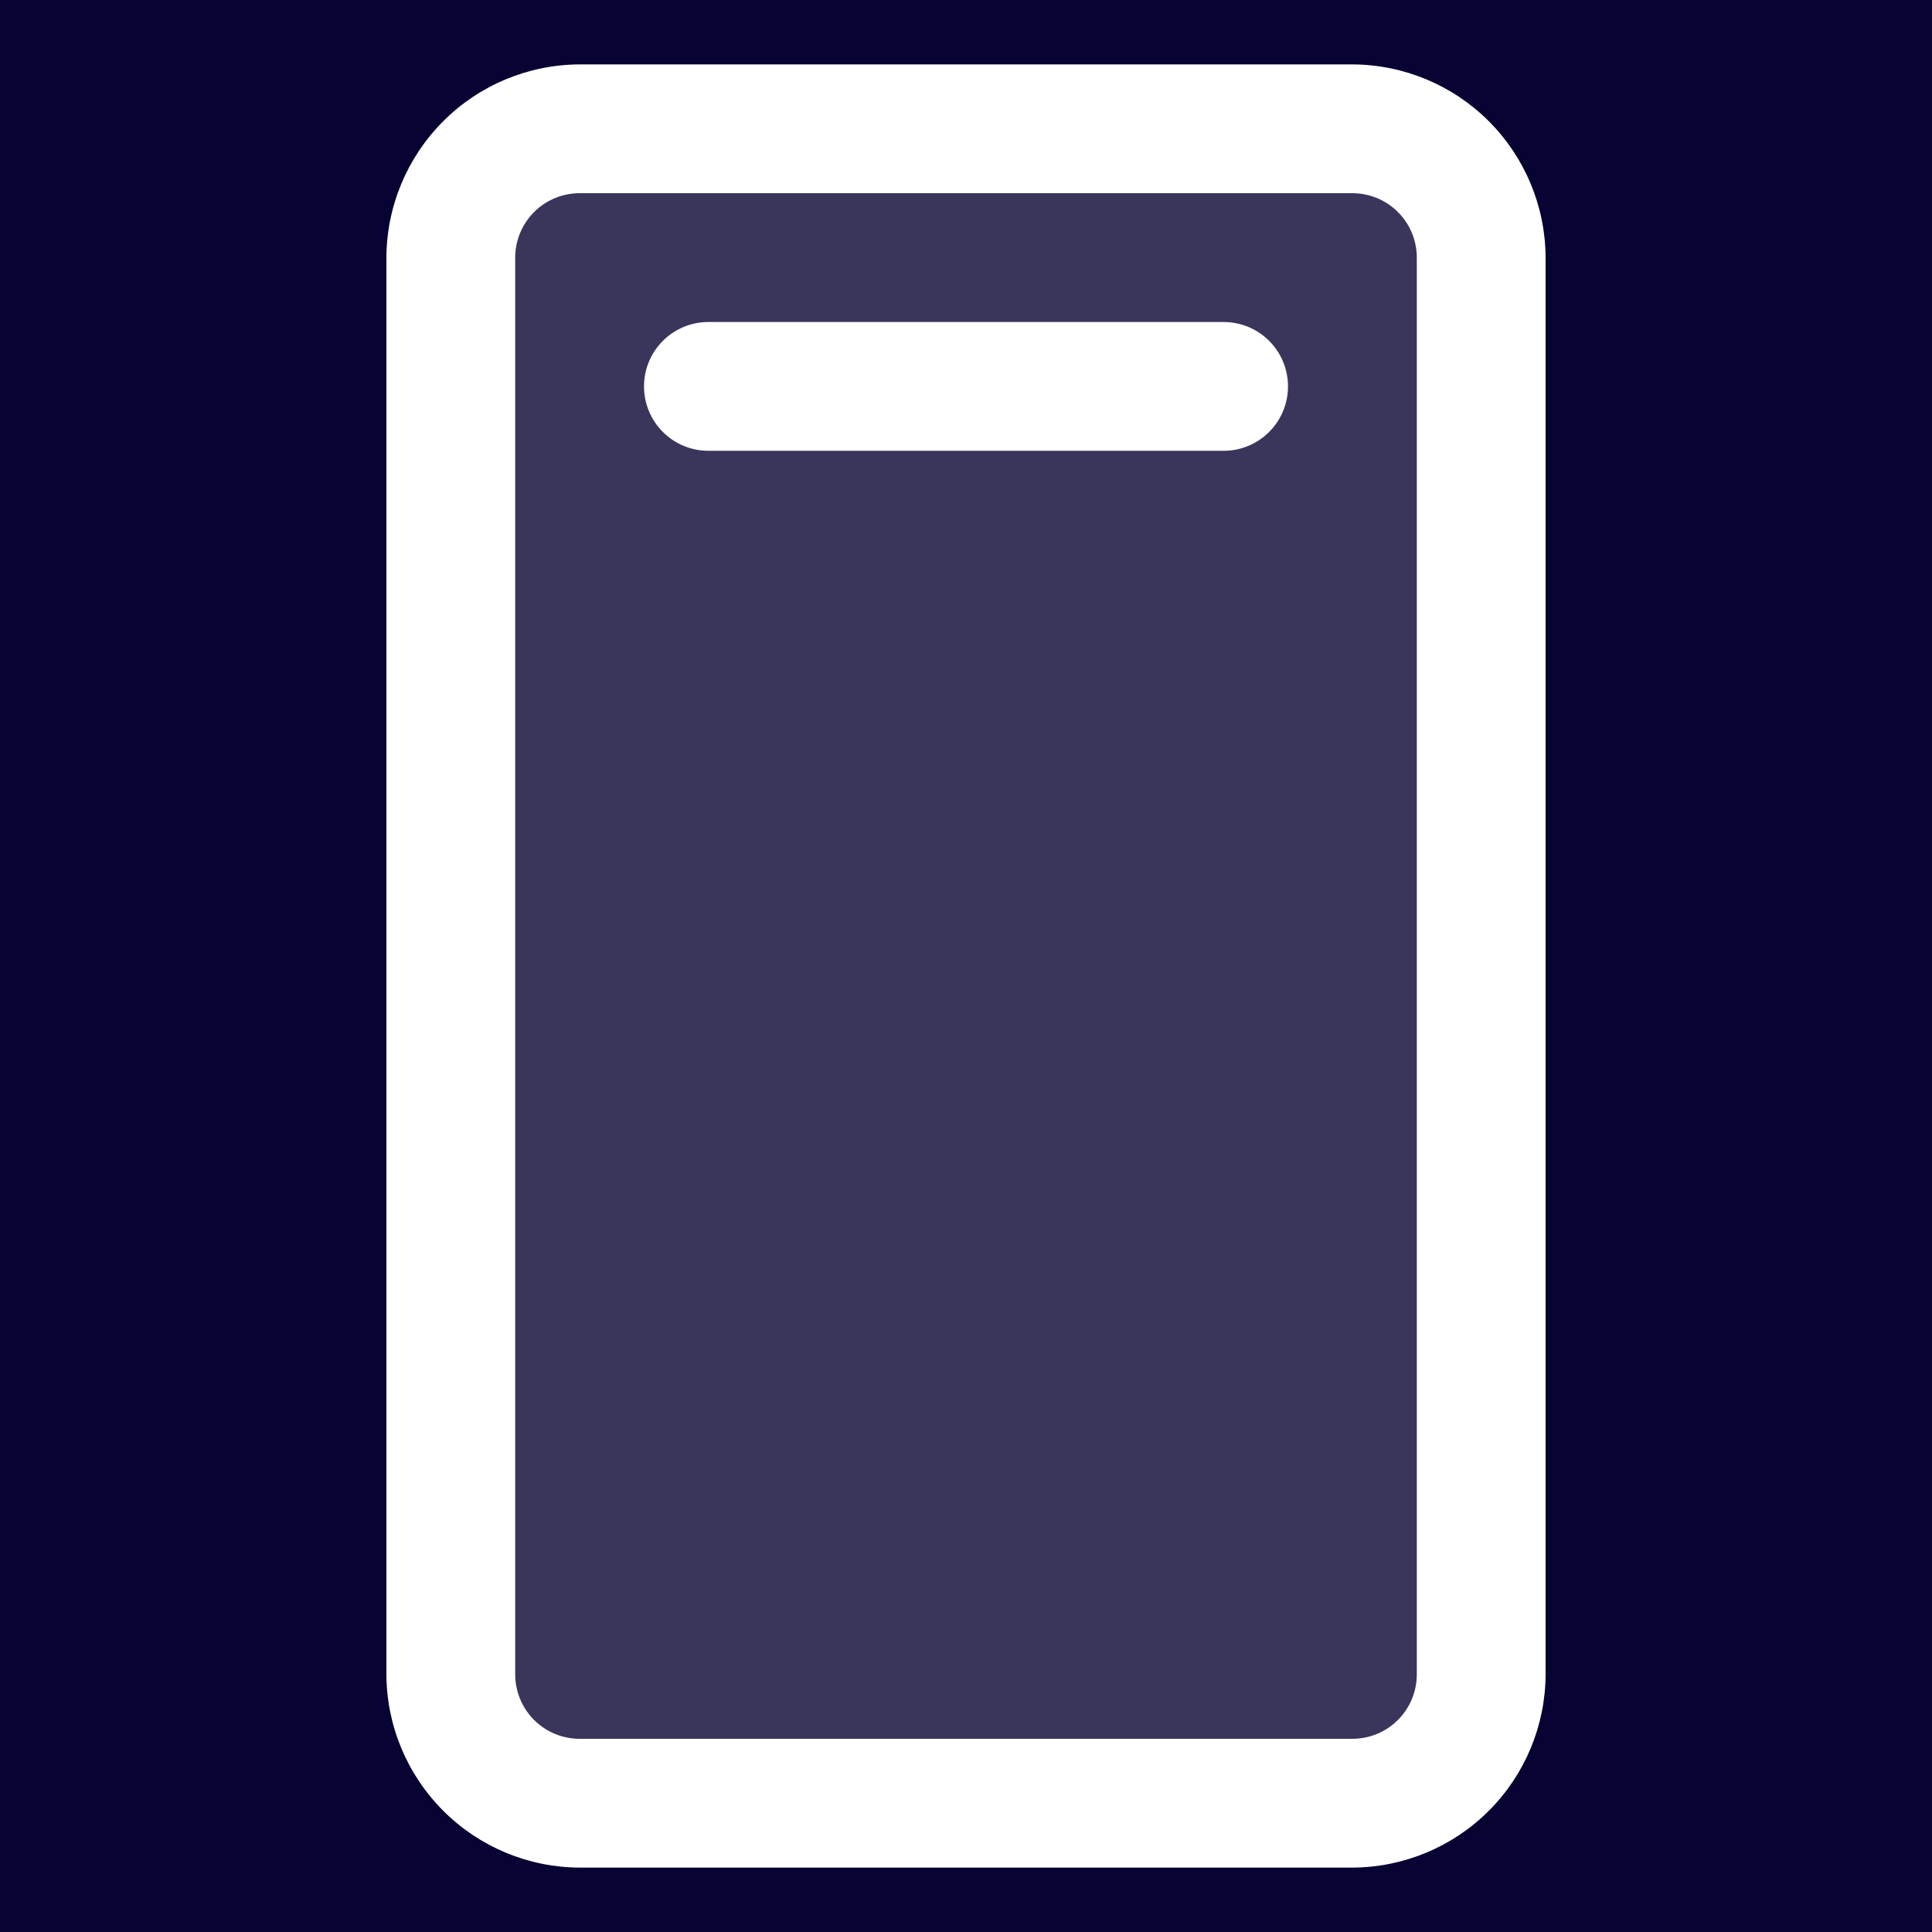 <svg width="30" height="30" viewBox="0 0 30 30" fill="none" xmlns="http://www.w3.org/2000/svg">
<rect width="30" height="30" fill="#070332"/>
<path opacity="0.2" d="M7 26L7 4C7 2.895 7.896 2 9 2L21 2C22.105 2 23 2.895 23 4V26C23 27.105 22.105 28 21 28H9C7.896 28 7 27.105 7 26Z" fill="white"/>
<path d="M9 1H21C21.795 1.003 22.556 1.32 23.118 1.882C23.68 2.444 23.997 3.205 24 4V26C23.997 26.795 23.68 27.556 23.118 28.118C22.556 28.68 21.795 28.997 21 29H9C8.206 28.997 7.444 28.68 6.883 28.118C6.321 27.556 6.003 26.795 6 26V4C6.003 3.205 6.321 2.444 6.883 1.882C7.444 1.32 8.206 1.003 9 1V1ZM8 26C8 26.265 8.106 26.52 8.293 26.707C8.481 26.895 8.735 27 9 27H21C21.265 27 21.52 26.895 21.707 26.707C21.895 26.52 22 26.265 22 26V4C22 3.735 21.895 3.48 21.707 3.293C21.52 3.105 21.265 3 21 3H9C8.735 3 8.481 3.105 8.293 3.293C8.106 3.48 8 3.735 8 4V26Z" fill="white"/>
<path d="M11 5H19C19.265 5 19.52 5.105 19.707 5.293C19.895 5.48 20 5.735 20 6C20 6.265 19.895 6.52 19.707 6.707C19.52 6.895 19.265 7 19 7H11C10.735 7 10.48 6.895 10.293 6.707C10.105 6.52 10 6.265 10 6C10 5.735 10.105 5.48 10.293 5.293C10.48 5.105 10.735 5 11 5Z" fill="white"/>
</svg>
